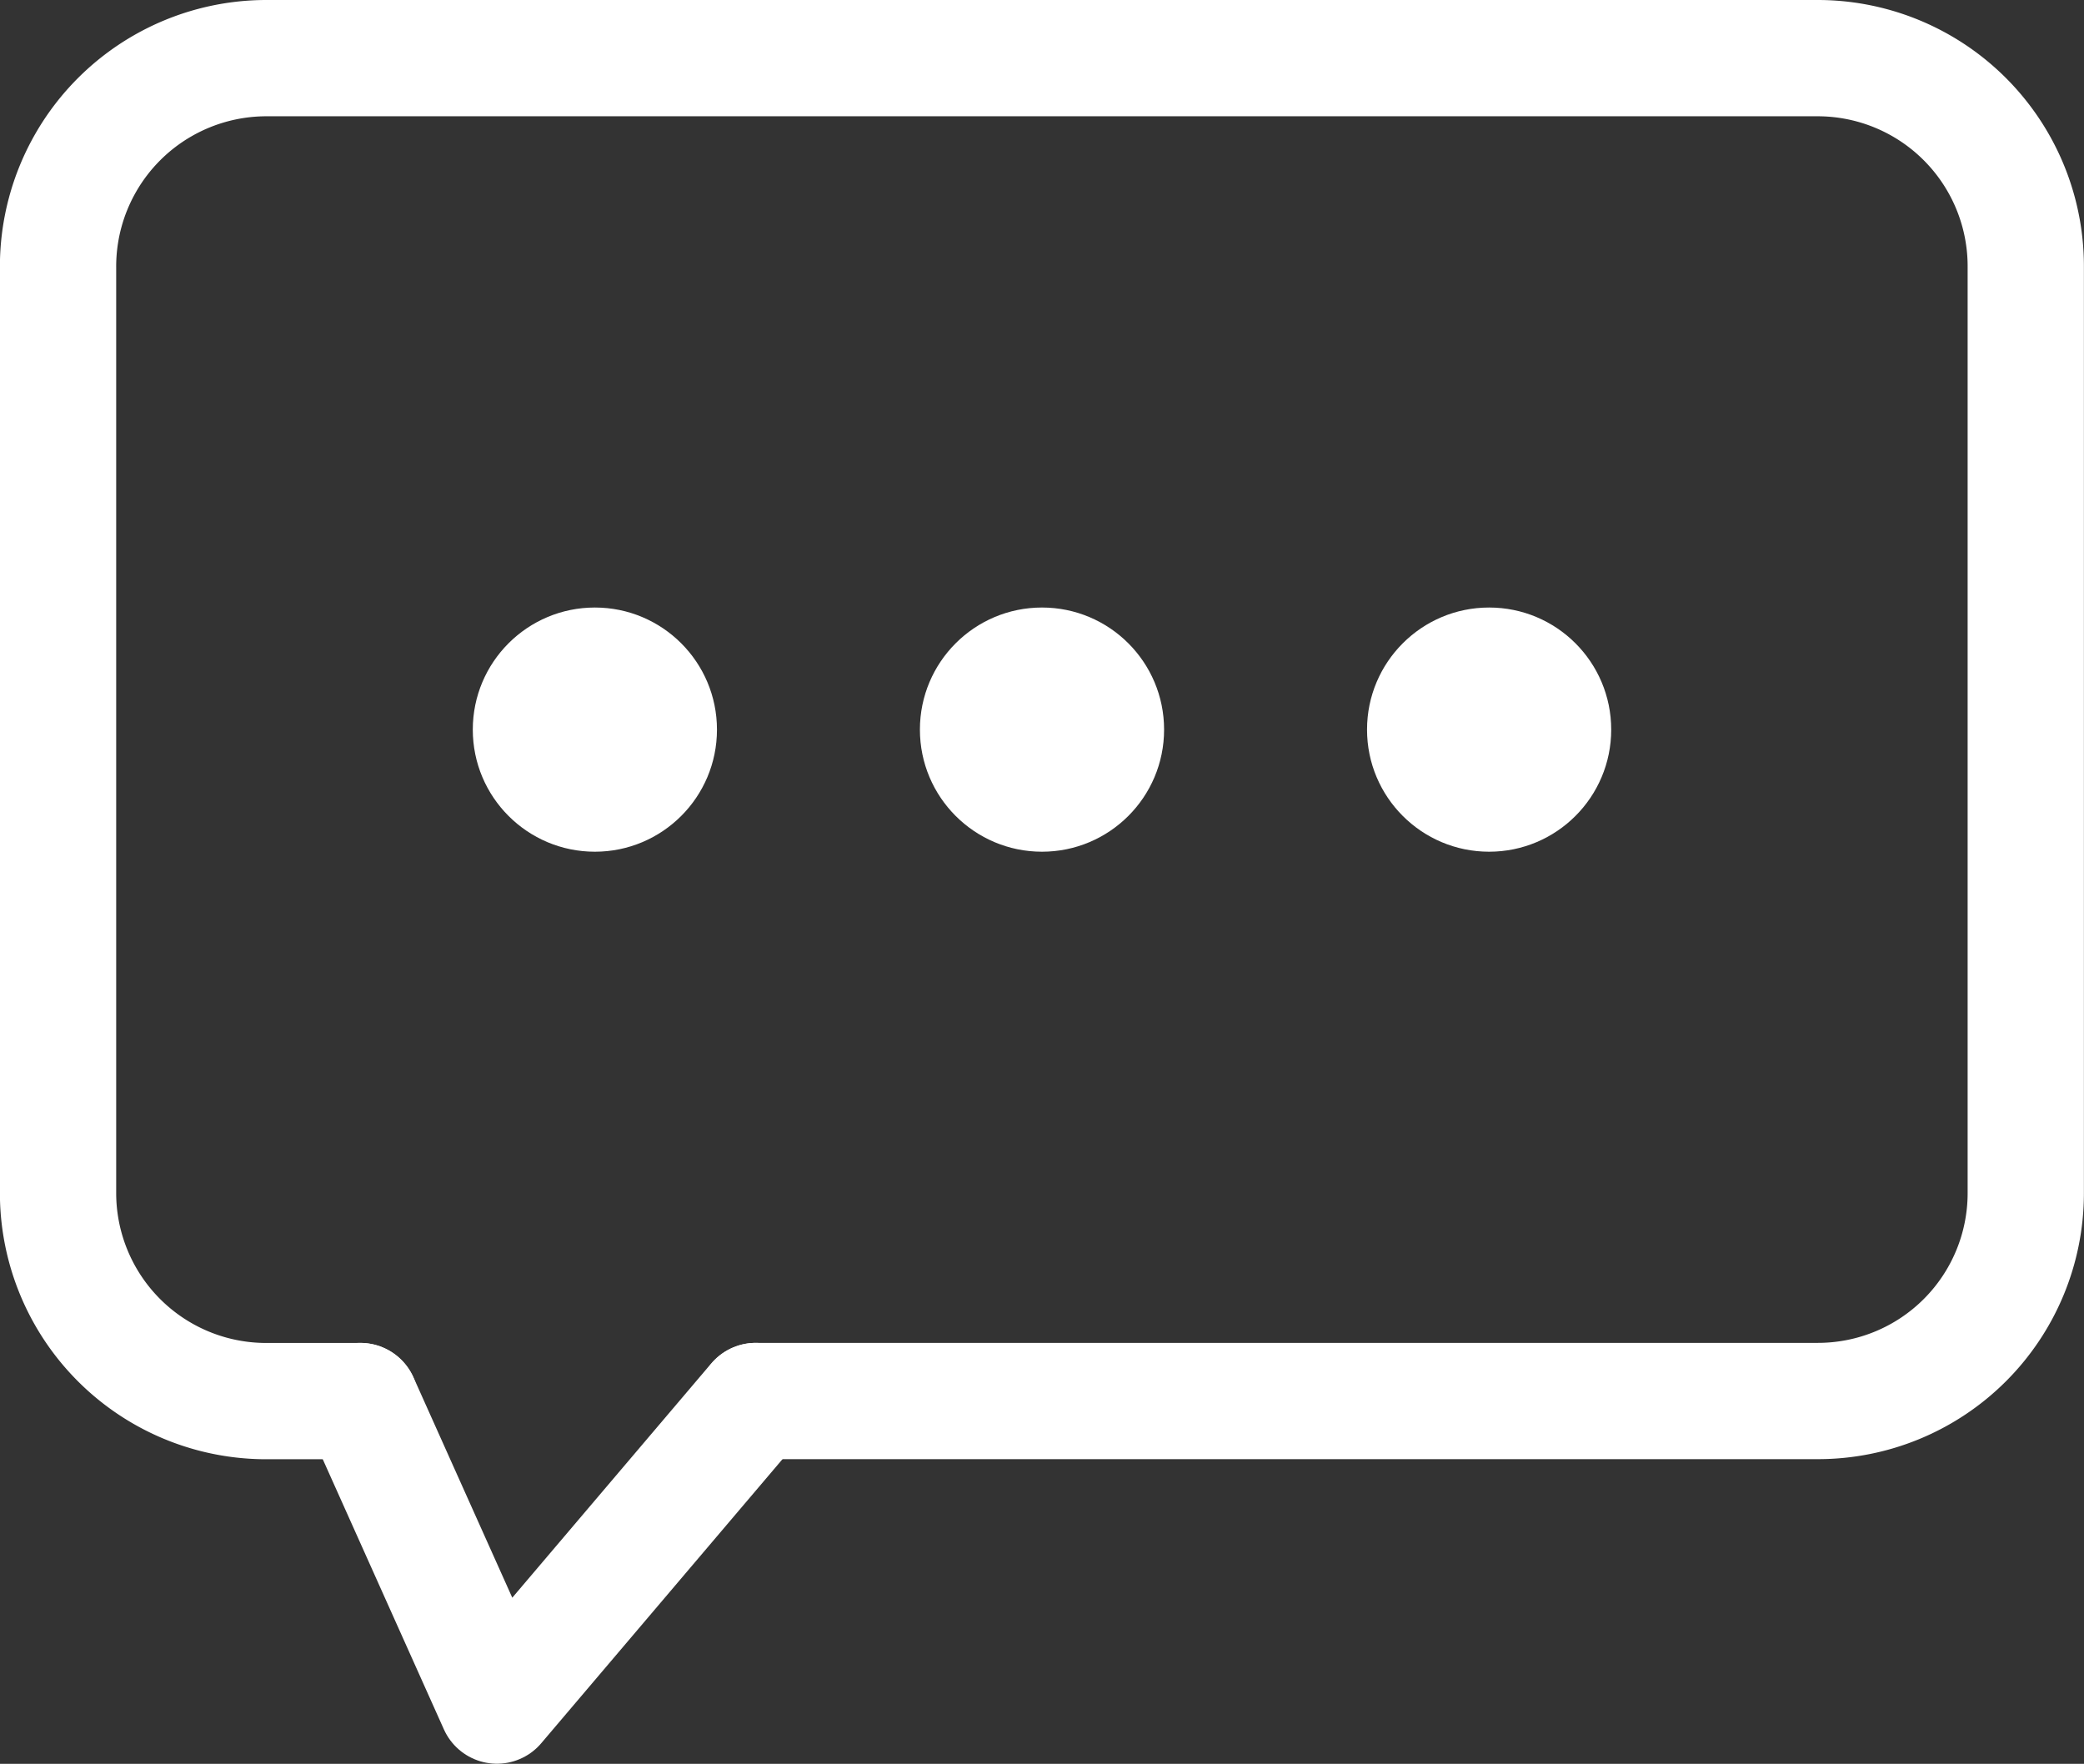 <svg xmlns="http://www.w3.org/2000/svg" width="23.3" height="19.719" viewBox="0 0 23.3 19.719">
  <rect x="0" y="0" width="23.3" height="19.719" fill="#333333" stroke="none"/>
  <g id="Group_5721" data-name="Group 5721" transform="translate(0.65 0.65)">
    <g id="Group_5719" data-name="Group 5719">
      <path id="Path_1246" data-name="Path 1246" d="M302.876,315.982h-1.041a2.327,2.327,0,0,1-2.338-2.324V303.306a2.33,2.33,0,0,1,2.338-2.338h17.338a2.327,2.327,0,0,1,2.324,2.338v10.351a2.324,2.324,0,0,1-2.324,2.324H307.3" transform="translate(-299.498 -300.968)" fill="none" stroke="#ffffff" stroke-linecap="round" stroke-width="1.3"/>
      <path id="Path_1247" data-name="Path 1247" d="M314.427,312.078l-2.892,3.405-1.527-3.405" transform="translate(-306.629 -297.065)" fill="none" stroke="#ffffff" stroke-linecap="round" stroke-linejoin="round" stroke-width="1.3"/>
    </g>
    <g id="Group_5720" data-name="Group 5720" transform="translate(4.636 6.142)">
      <circle id="Ellipse_23" data-name="Ellipse 23" cx="1.365" cy="1.365" r="1.365" transform="translate(9.998)" fill="#ffffff"/>
      <circle id="Ellipse_24" data-name="Ellipse 24" cx="1.365" cy="1.365" r="1.365" transform="translate(4.999)" fill="#ffffff"/>
      <circle id="Ellipse_25" data-name="Ellipse 25" cx="1.365" cy="1.365" r="1.365" transform="translate(0)" fill="#ffffff"/>
    </g>
  </g>
</svg>
